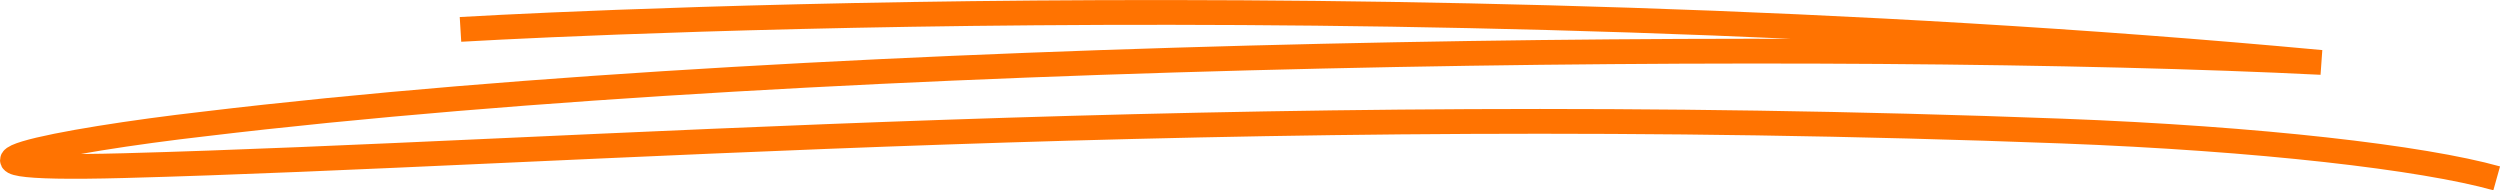 <?xml version="1.0" encoding="UTF-8"?> <svg xmlns="http://www.w3.org/2000/svg" viewBox="0 0 302.78 23.05"> <defs> <style>.cls-1{fill:none;stroke:#ff7301;stroke-miterlimit:10;stroke-width:3px;}</style> </defs> <g id="Слой_2" data-name="Слой 2"> <g id="Слой_1-2" data-name="Слой 1"> <path class="cls-1" d="M55.77,3.56s110.51-6.66,225.35,4C224.36,4.72,100.7,5.9,24.85,15,7.31,17-12.22,20.79,15,20.06c53.39-1.42,133.87-8,234.68-4.19,24,.91,43.74,3.22,52.7,5.73"></path> </g> </g> </svg> 